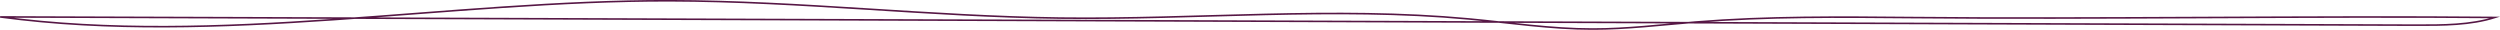 <svg xmlns="http://www.w3.org/2000/svg" id="Capa_2" data-name="Capa 2" viewBox="0 0 385.61 4.6"><defs><style>      .cls-1 {        fill: none;        stroke: #561745;        stroke-miterlimit: 10;        stroke-width: .25px;      }    </style></defs><g id="solo_el_texto" data-name="solo el texto"><path class="cls-1" d="M.02,2.61c61.13.21,122.26.42,183.39.62,15.27.05,30.54.1,45.8.16,47.82.16,95.64.33,143.46.49,4.13.01,8.42,0,12.16-1.19-27.14-.25-62.69.28-89.83.02-11.17-.1-22.38-.21-33.47.69-5.29.43-10.56,1.08-15.89,1.08-6.41,0-12.73-.97-19.08-1.56-20.84-1.94-41.98.13-63-.13-20.11-.25-40.08-2.62-60.19-2.67C69.14.05,33.61,7.12.02,2.61Z"></path></g></svg>